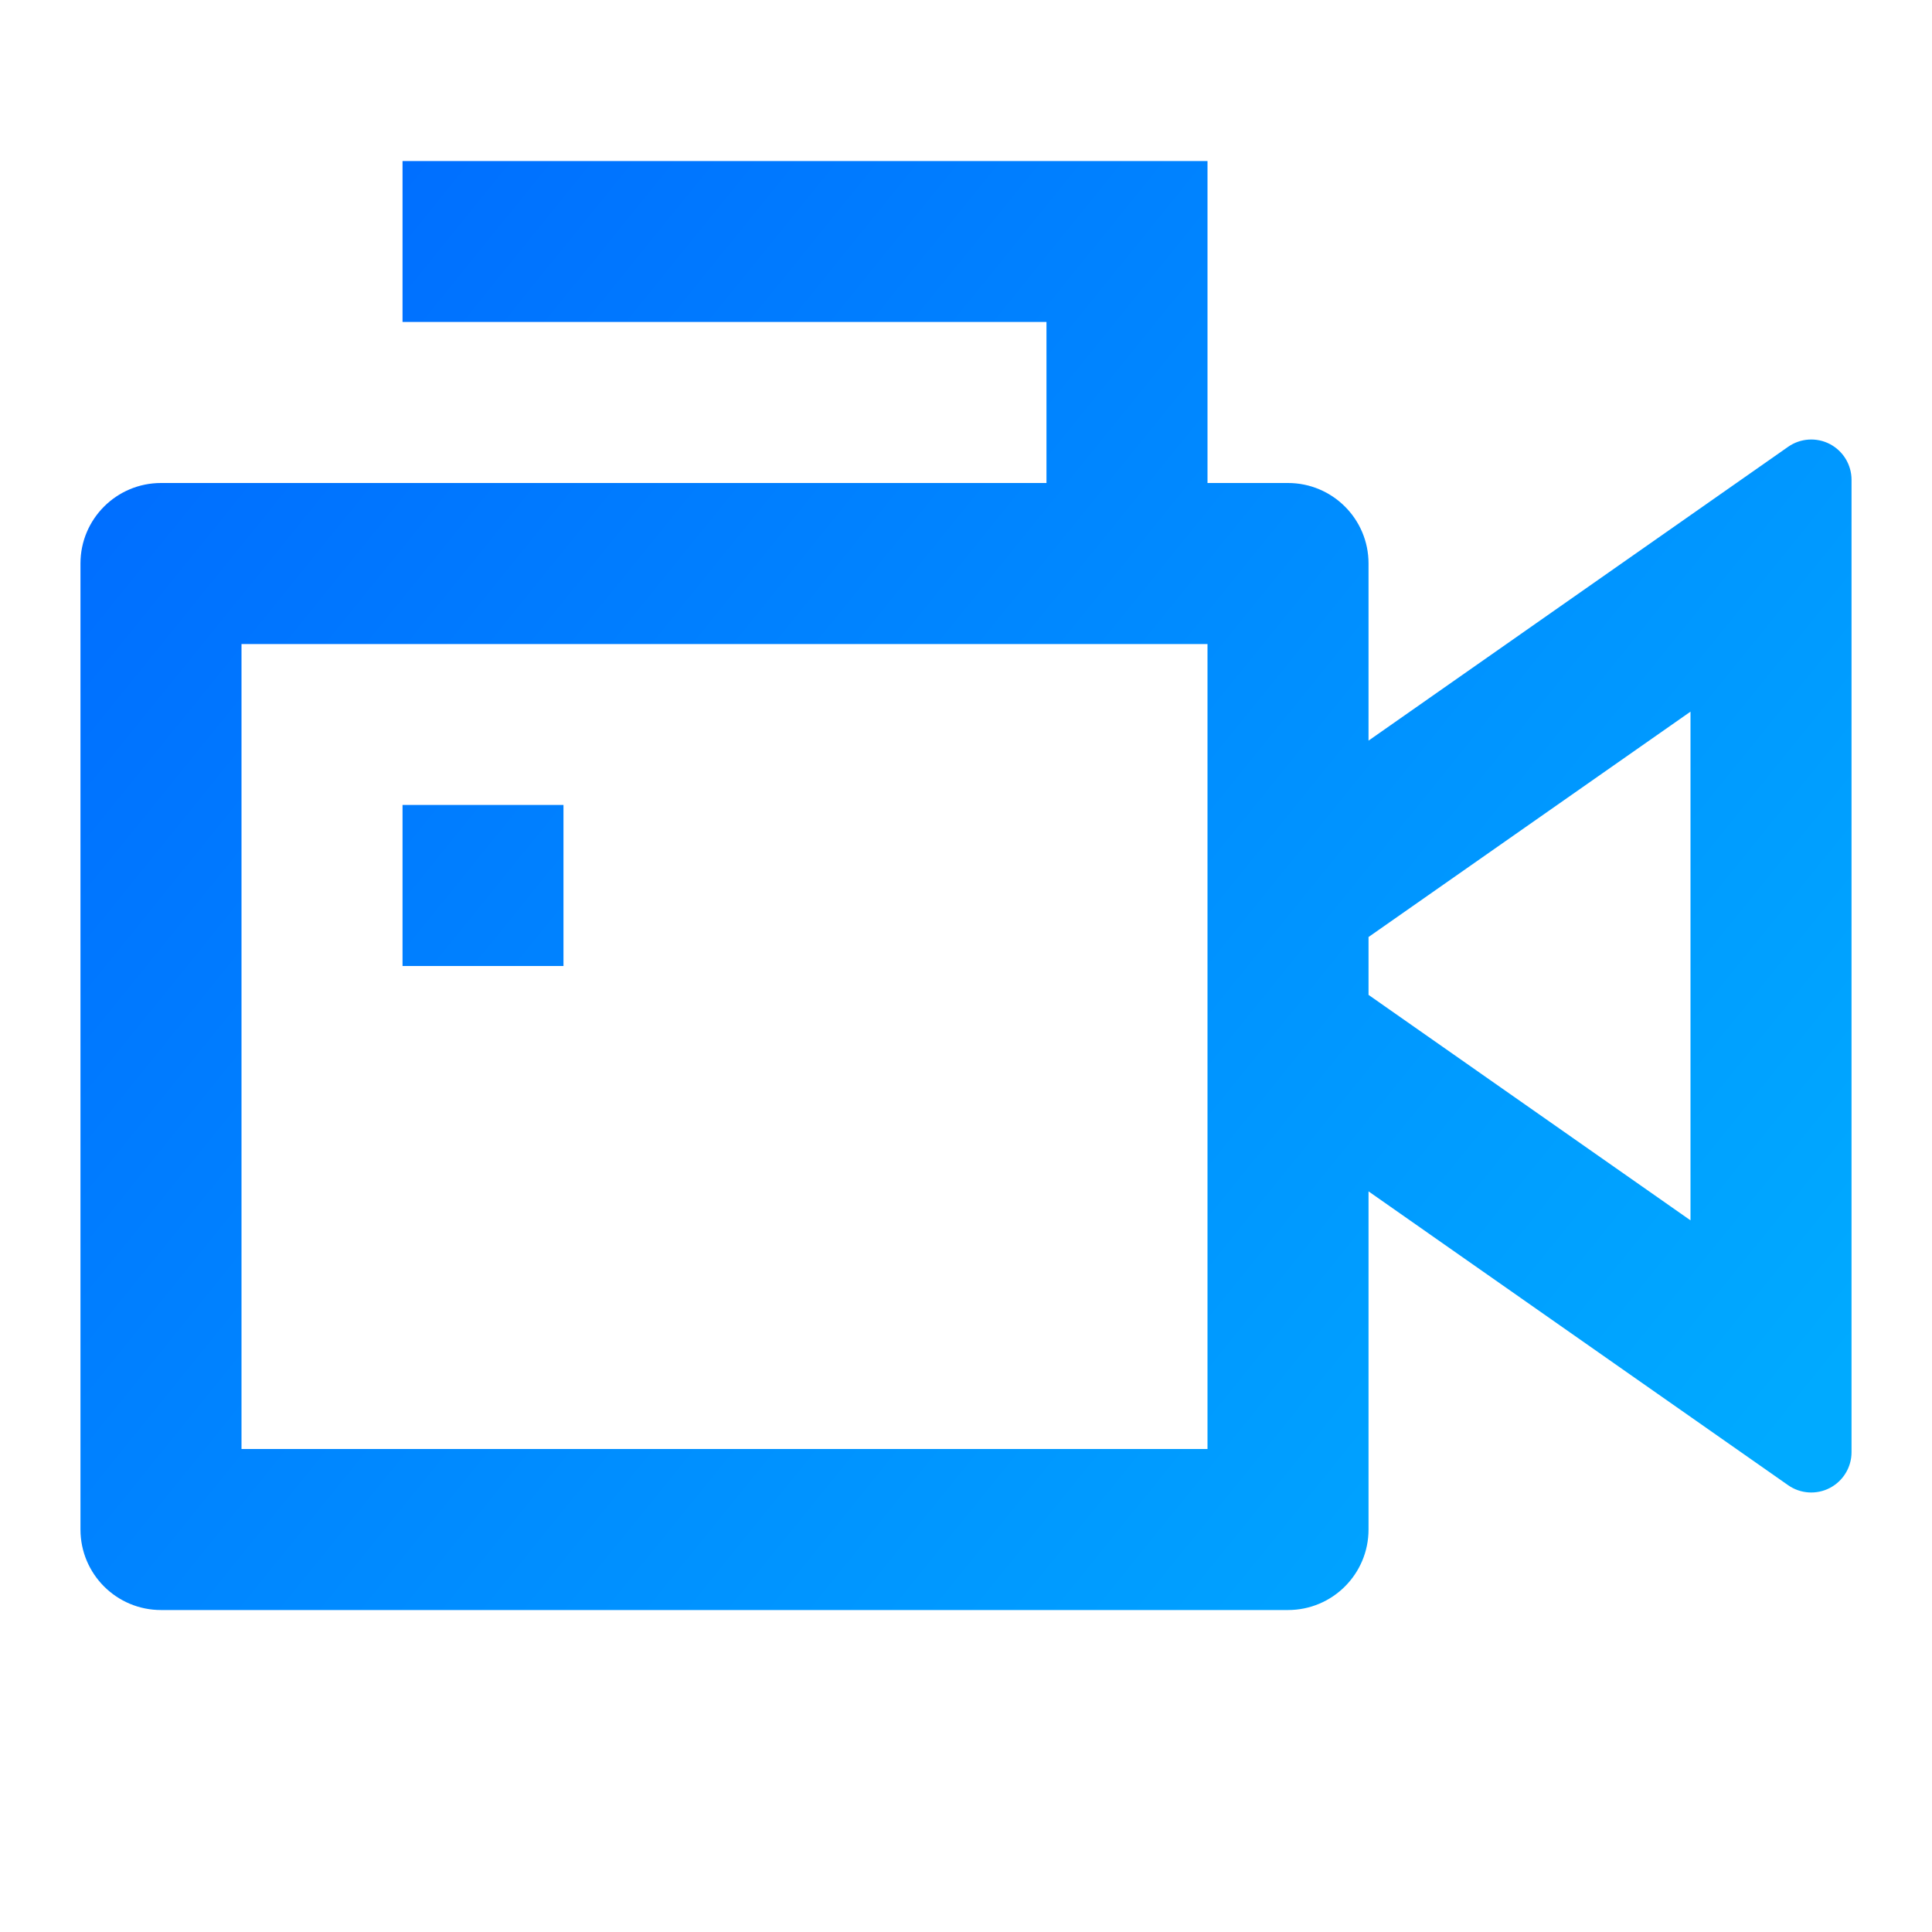 <?xml version="1.0" encoding="UTF-8"?>
<svg width="20px" height="20px" viewBox="0 0 20 20" version="1.1" xmlns="http://www.w3.org/2000/svg" xmlns:xlink="http://www.w3.org/1999/xlink">
    <title>切片</title>
    <defs>
        <linearGradient x1="0%" y1="16.529%" x2="100%" y2="83.471%" id="linearGradient-1">
            <stop stop-color="#006CFF" offset="0%"></stop>
            <stop stop-color="#00AAFF" offset="100%"></stop>
        </linearGradient>
    </defs>
    <g id="官网首页" stroke="none" stroke-width="1" fill="none" fill-rule="evenodd">
        <g id="下拉-产品服务" transform="translate(-1316, -152)">
            <g id="编组-3备份" transform="translate(1300, 110)">
                <g id="应用场景/未选中" transform="translate(0, 24)">
                    <g id="编组" transform="translate(16, 18)">
                        <polygon id="路径" points="0 0 20 0 20 20 0 20"></polygon>
                        <path d="M10.833,5 L10.833,3.333 L4.167,3.333 L4.167,1.667 L12.5,1.667 L12.5,5 L13.333,5 C13.794,5 14.167,5.373 14.167,5.833 L14.167,7.667 L18.511,4.625 C18.638,4.536 18.805,4.525 18.943,4.597 C19.08,4.669 19.167,4.811 19.167,4.967 L19.167,15.033 C19.167,15.189 19.08,15.331 18.943,15.403 C18.805,15.475 18.638,15.464 18.511,15.375 L14.167,12.333 L14.167,15.833 C14.167,16.294 13.794,16.667 13.333,16.667 L1.667,16.667 C1.206,16.667 0.833,16.294 0.833,15.833 L0.833,5.833 C0.833,5.373 1.206,5 1.667,5 L10.833,5 Z M12.5,6.667 L2.5,6.667 L2.5,15 L12.5,15 L12.5,6.667 Z M14.167,10.299 L17.5,12.633 L17.5,7.367 L14.167,9.7 L14.167,10.298 L14.167,10.299 Z M4.167,8.333 L5.833,8.333 L5.833,10 L4.167,10 L4.167,8.333 Z" id="形状" fill="url(#linearGradient-1)"></path>
                    </g>
                </g>
            </g>
        </g>
    </g>
</svg>